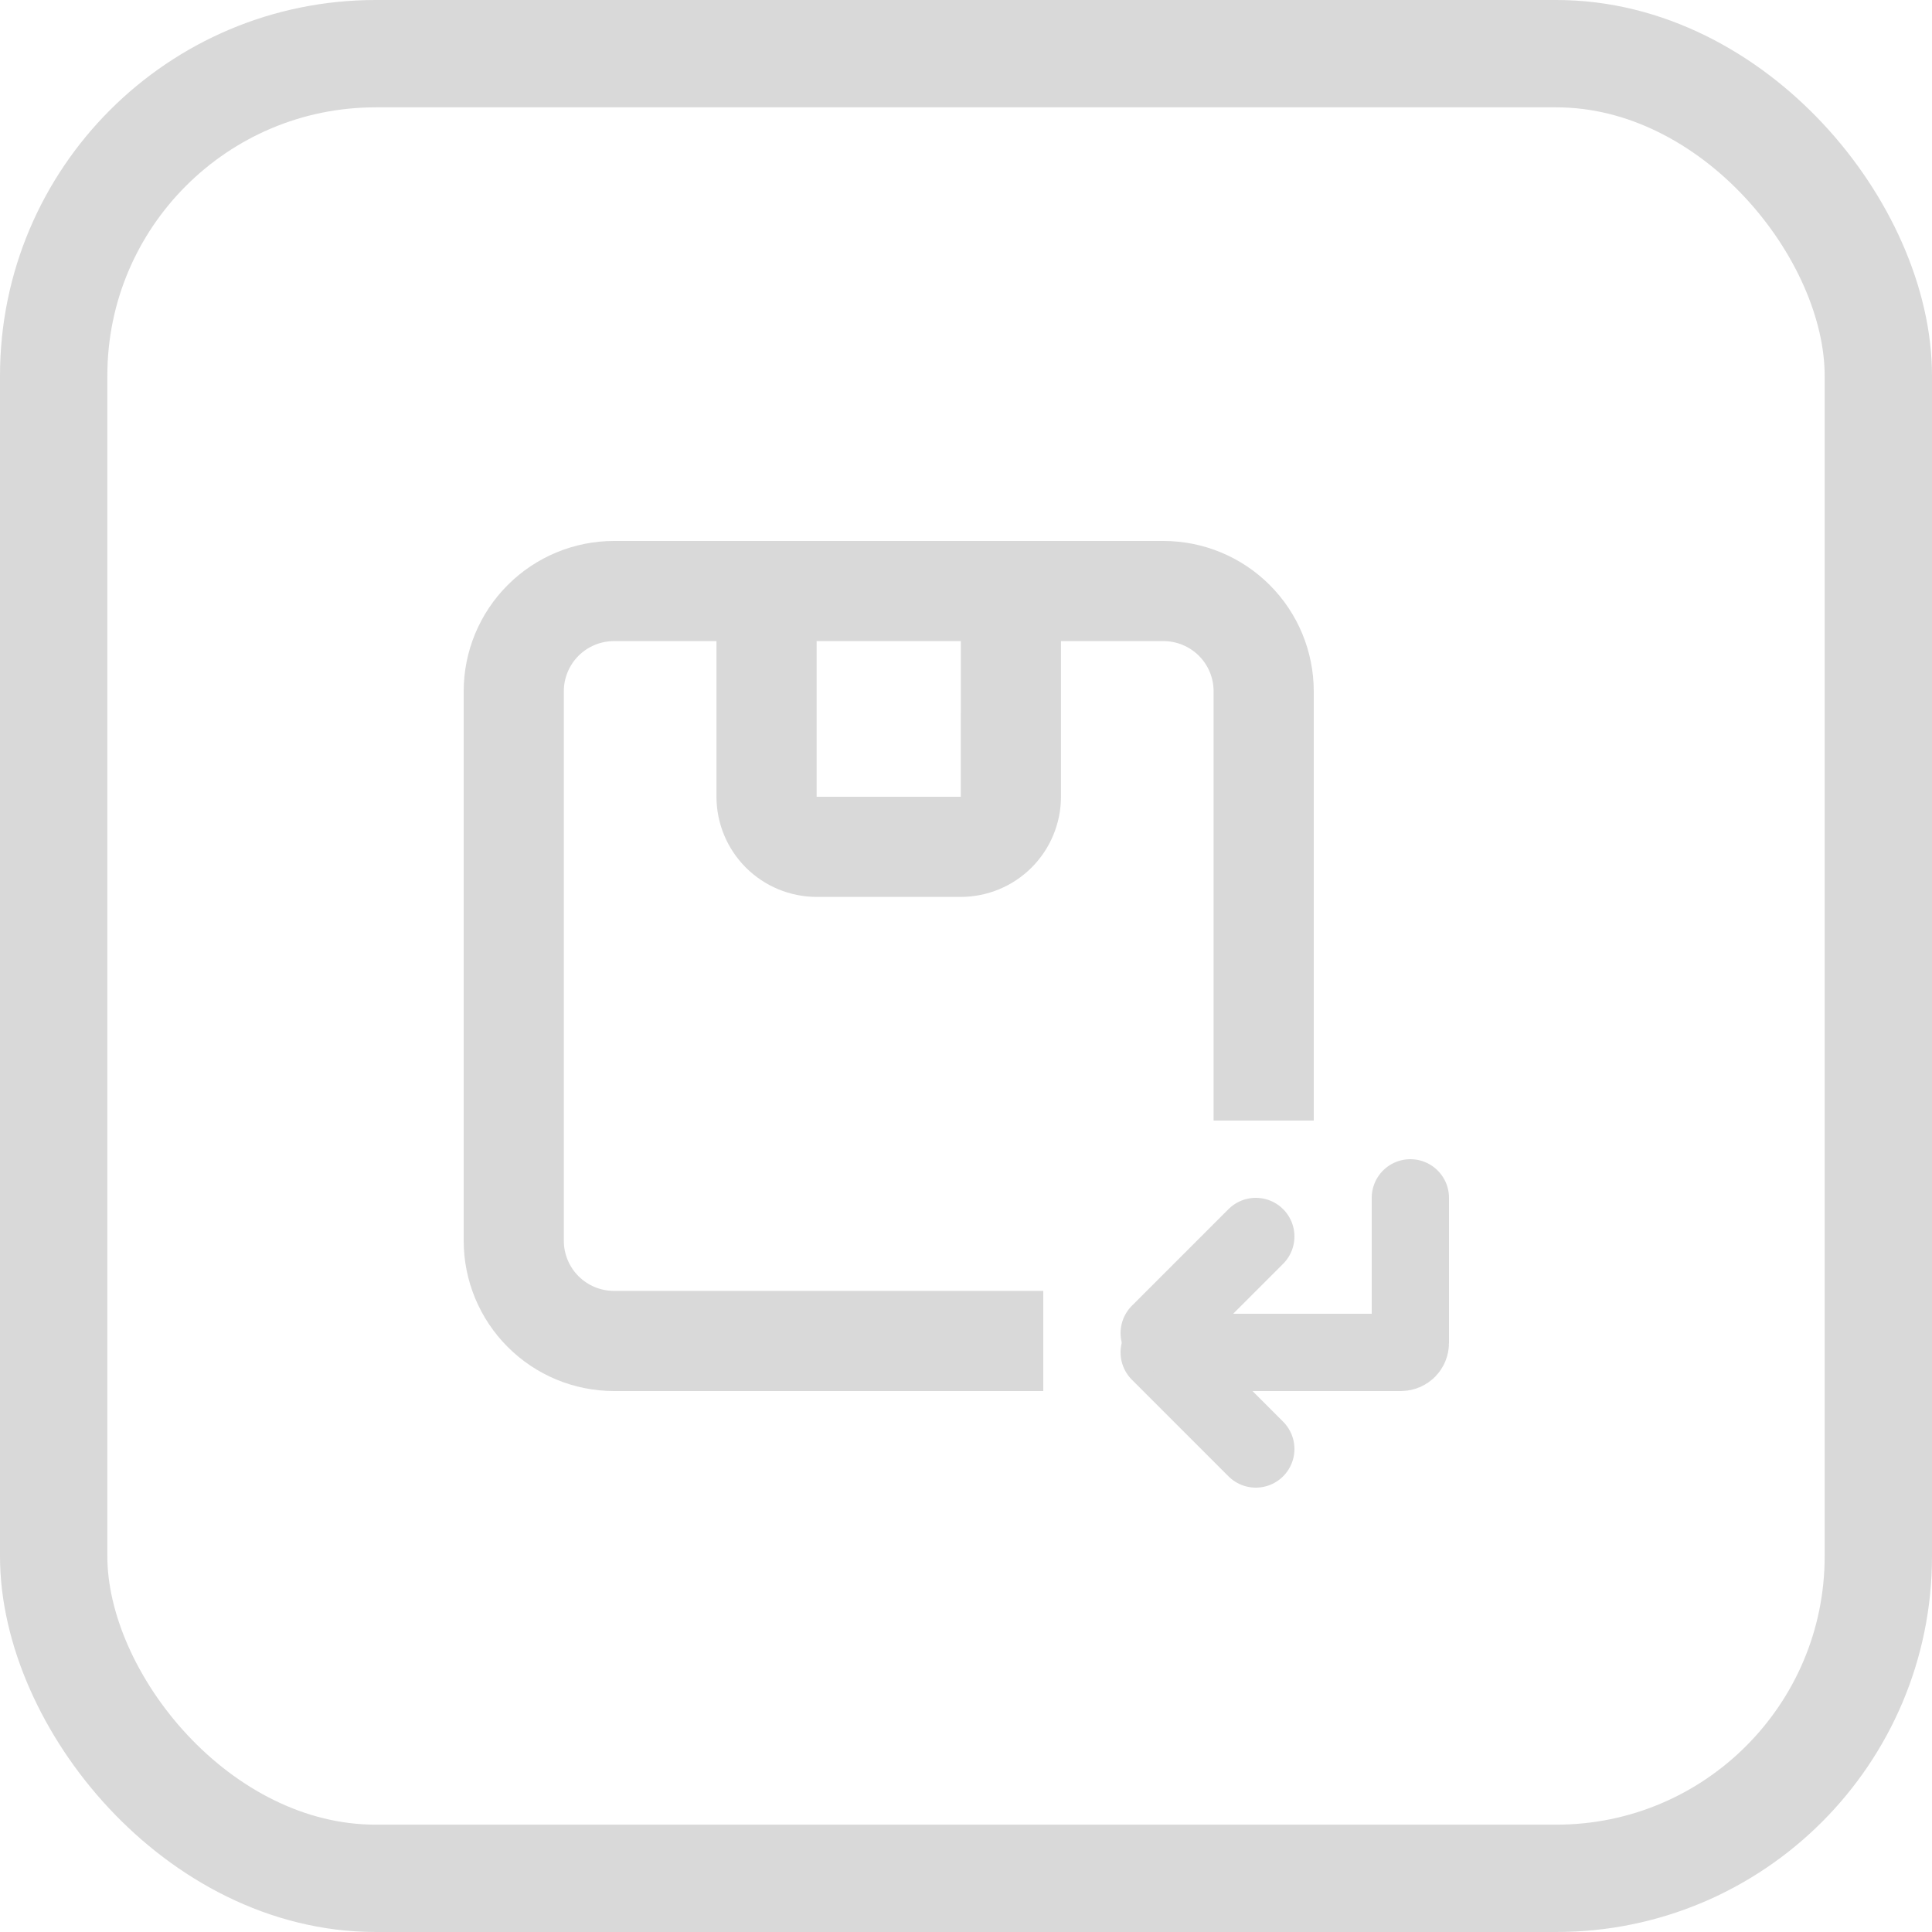 <svg width="50" height="50" viewBox="0 0 50 50" fill="none" xmlns="http://www.w3.org/2000/svg">
<rect x="1.389" y="1.389" width="47.222" height="47.222" rx="8.333" stroke="#D9D9D9" stroke-width="2.778"/>
<path d="M30.112 14C31.143 14.001 32.132 14.411 32.86 15.14C33.589 15.868 33.999 16.857 34 17.888V29H31.408V17.888C31.408 17.544 31.271 17.215 31.028 16.972C30.785 16.729 30.456 16.592 30.112 16.592H27.458V20.62C27.457 21.307 27.184 21.966 26.698 22.452C26.212 22.938 25.553 23.211 24.866 23.212H21.134C20.447 23.211 19.788 22.938 19.302 22.452C18.816 21.966 18.543 21.307 18.542 20.62V16.592H15.888C15.544 16.592 15.215 16.729 14.972 16.972C14.729 17.215 14.592 17.544 14.592 17.888V32.112C14.592 32.456 14.729 32.785 14.972 33.028C15.215 33.271 15.544 33.408 15.888 33.408H27V36H15.888C14.857 35.999 13.868 35.589 13.14 34.86C12.411 34.132 12.001 33.143 12 32.112V17.888C12.001 16.857 12.411 15.868 13.14 15.14C13.868 14.411 14.857 14.001 15.888 14H30.112ZM21.134 16.592V20.62H24.865L24.866 16.592H21.134Z" fill="#D9D9D9"/>
<path d="M36.5 31L36.5 34.757C36.5 34.891 36.391 35 36.257 35L31.5 35" stroke="#D9D9D9" stroke-width="2" stroke-linecap="round"/>
<path d="M30 35L32.5 37.5" stroke="#D9D9D9" stroke-width="2" stroke-linecap="round"/>
<path d="M30 34.5L32.5 32" stroke="#D9D9D9" stroke-width="2" stroke-linecap="round"/>
</svg>
